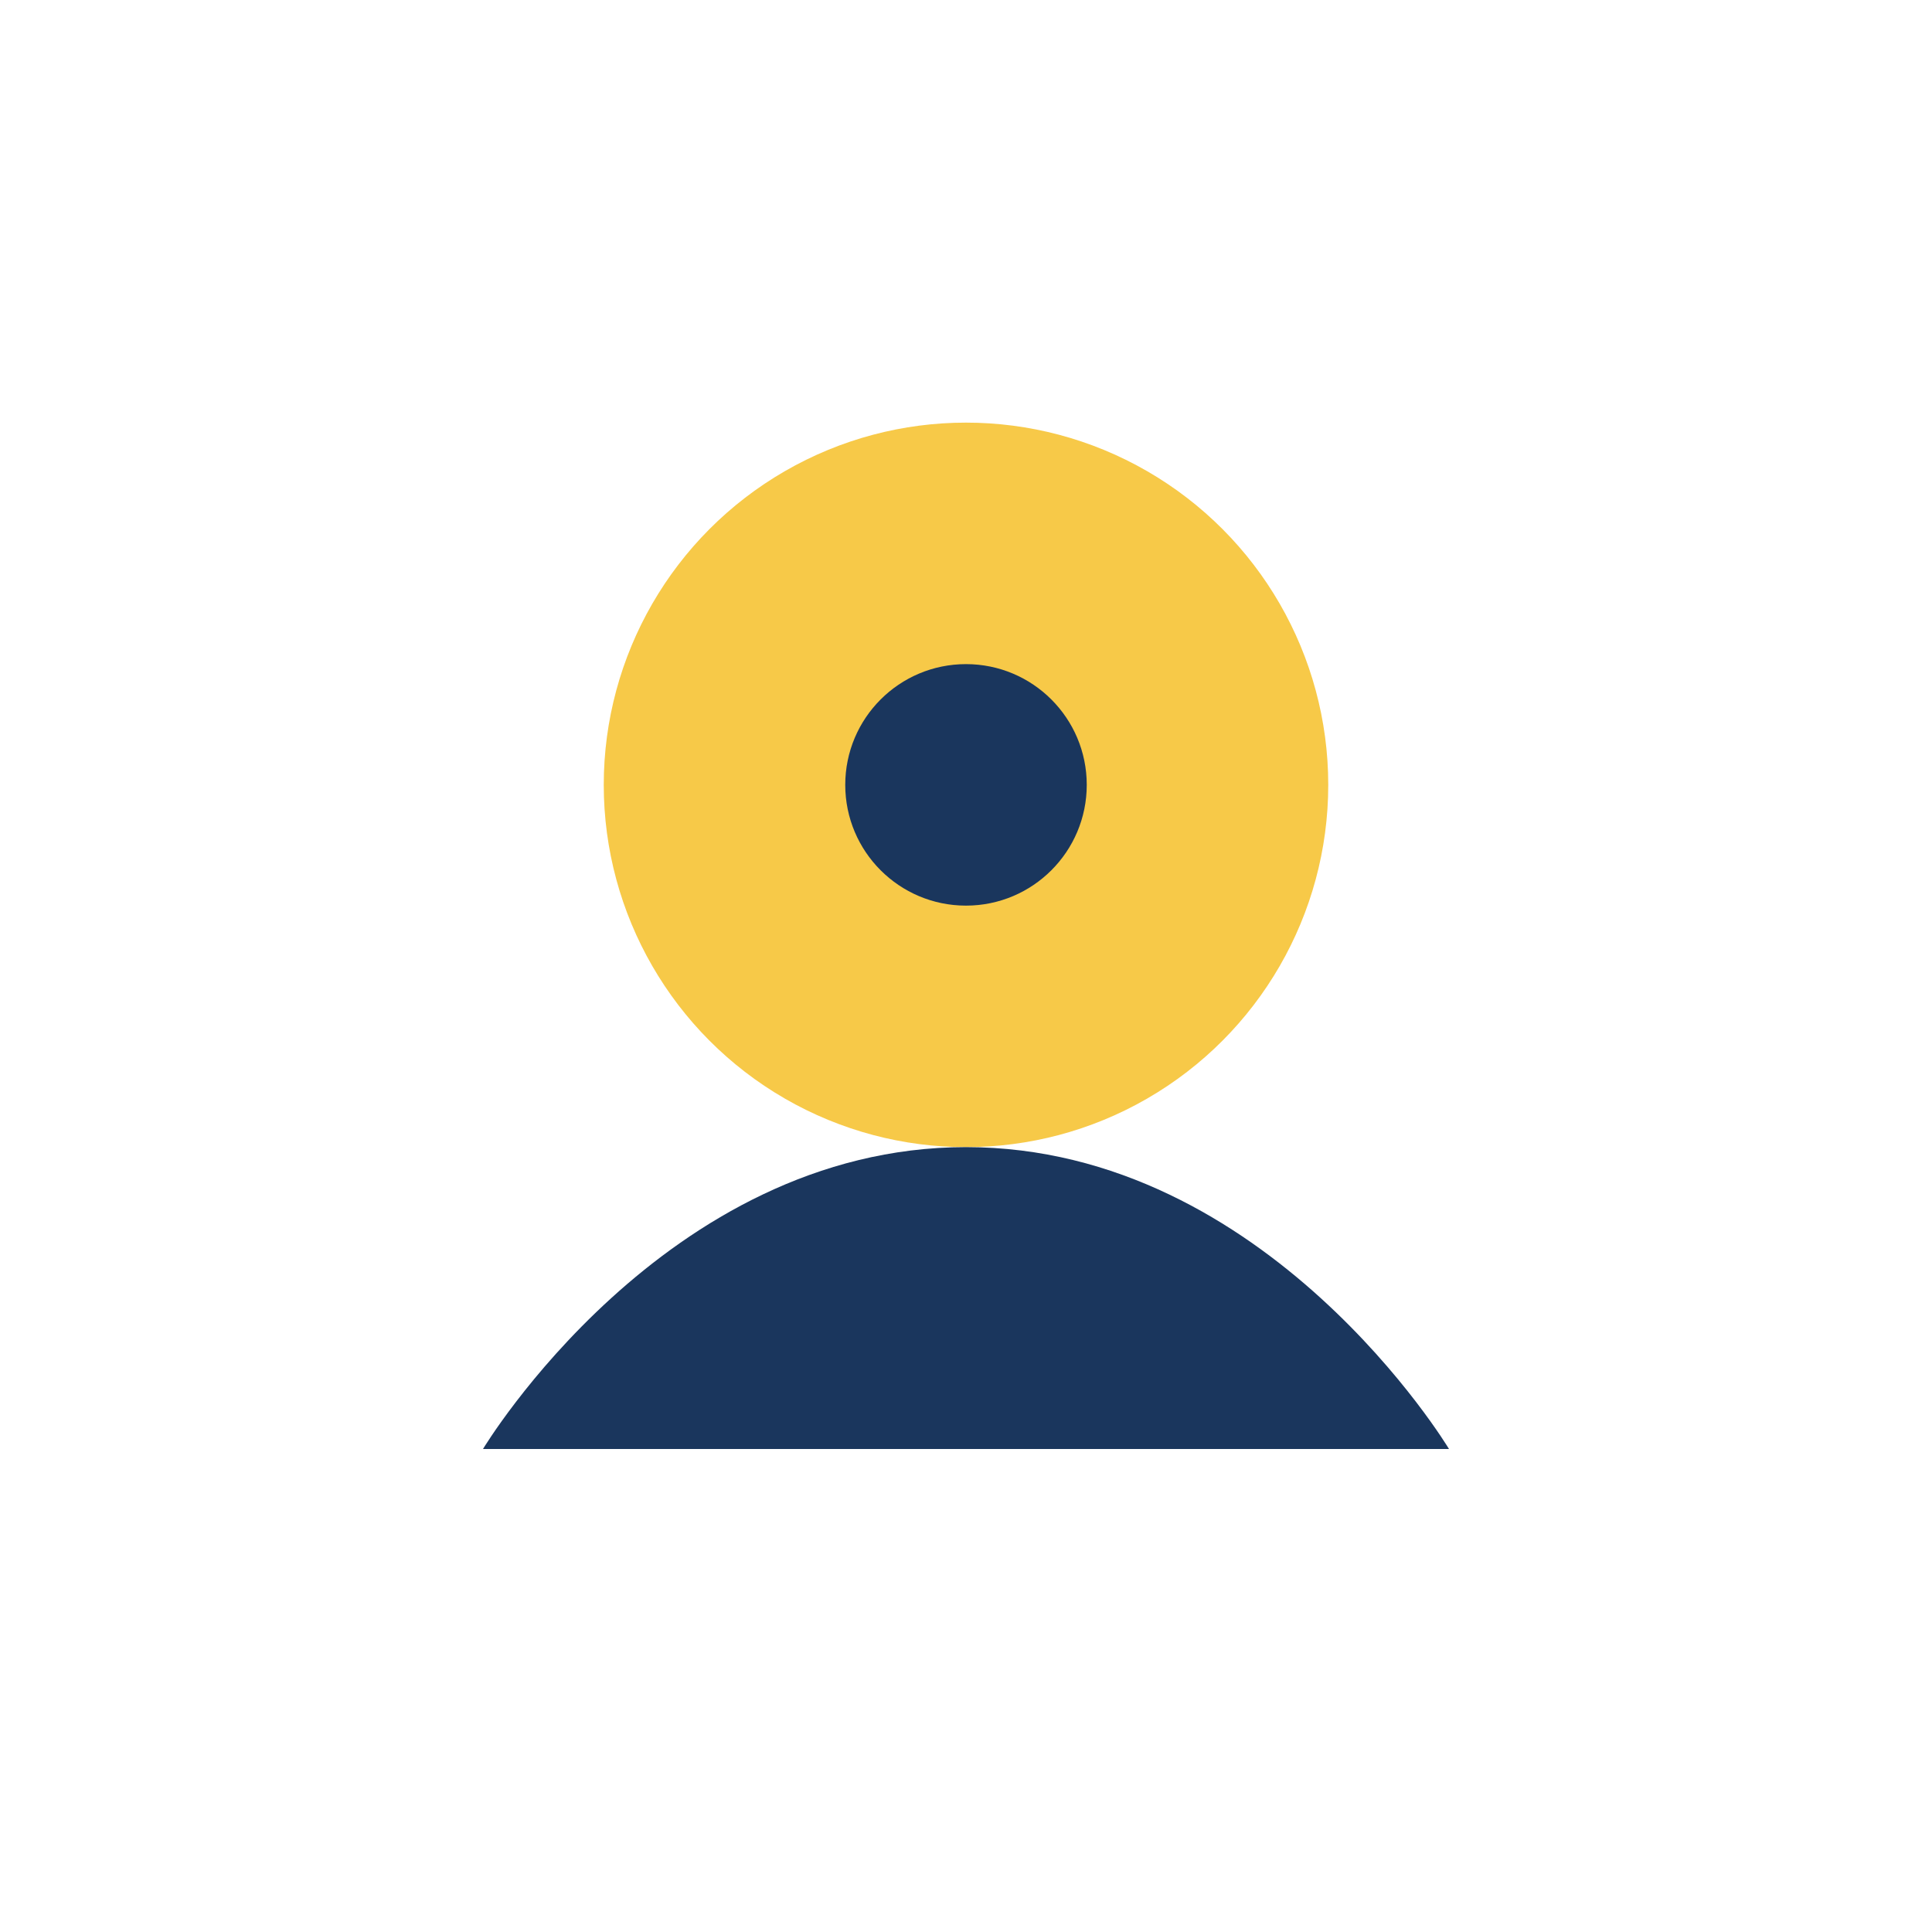 <?xml version="1.0" encoding="UTF-8"?>
<svg xmlns="http://www.w3.org/2000/svg" width="32" height="32" viewBox="0 0 32 32"><circle cx="16" cy="13" r="6" fill="#F7C948"/><path d="M16 19c-5 0-8 5-8 5h16s-3-5-8-5z" fill="#1A365D"/><circle cx="16" cy="13" r="2" fill="#1A365D"/></svg>